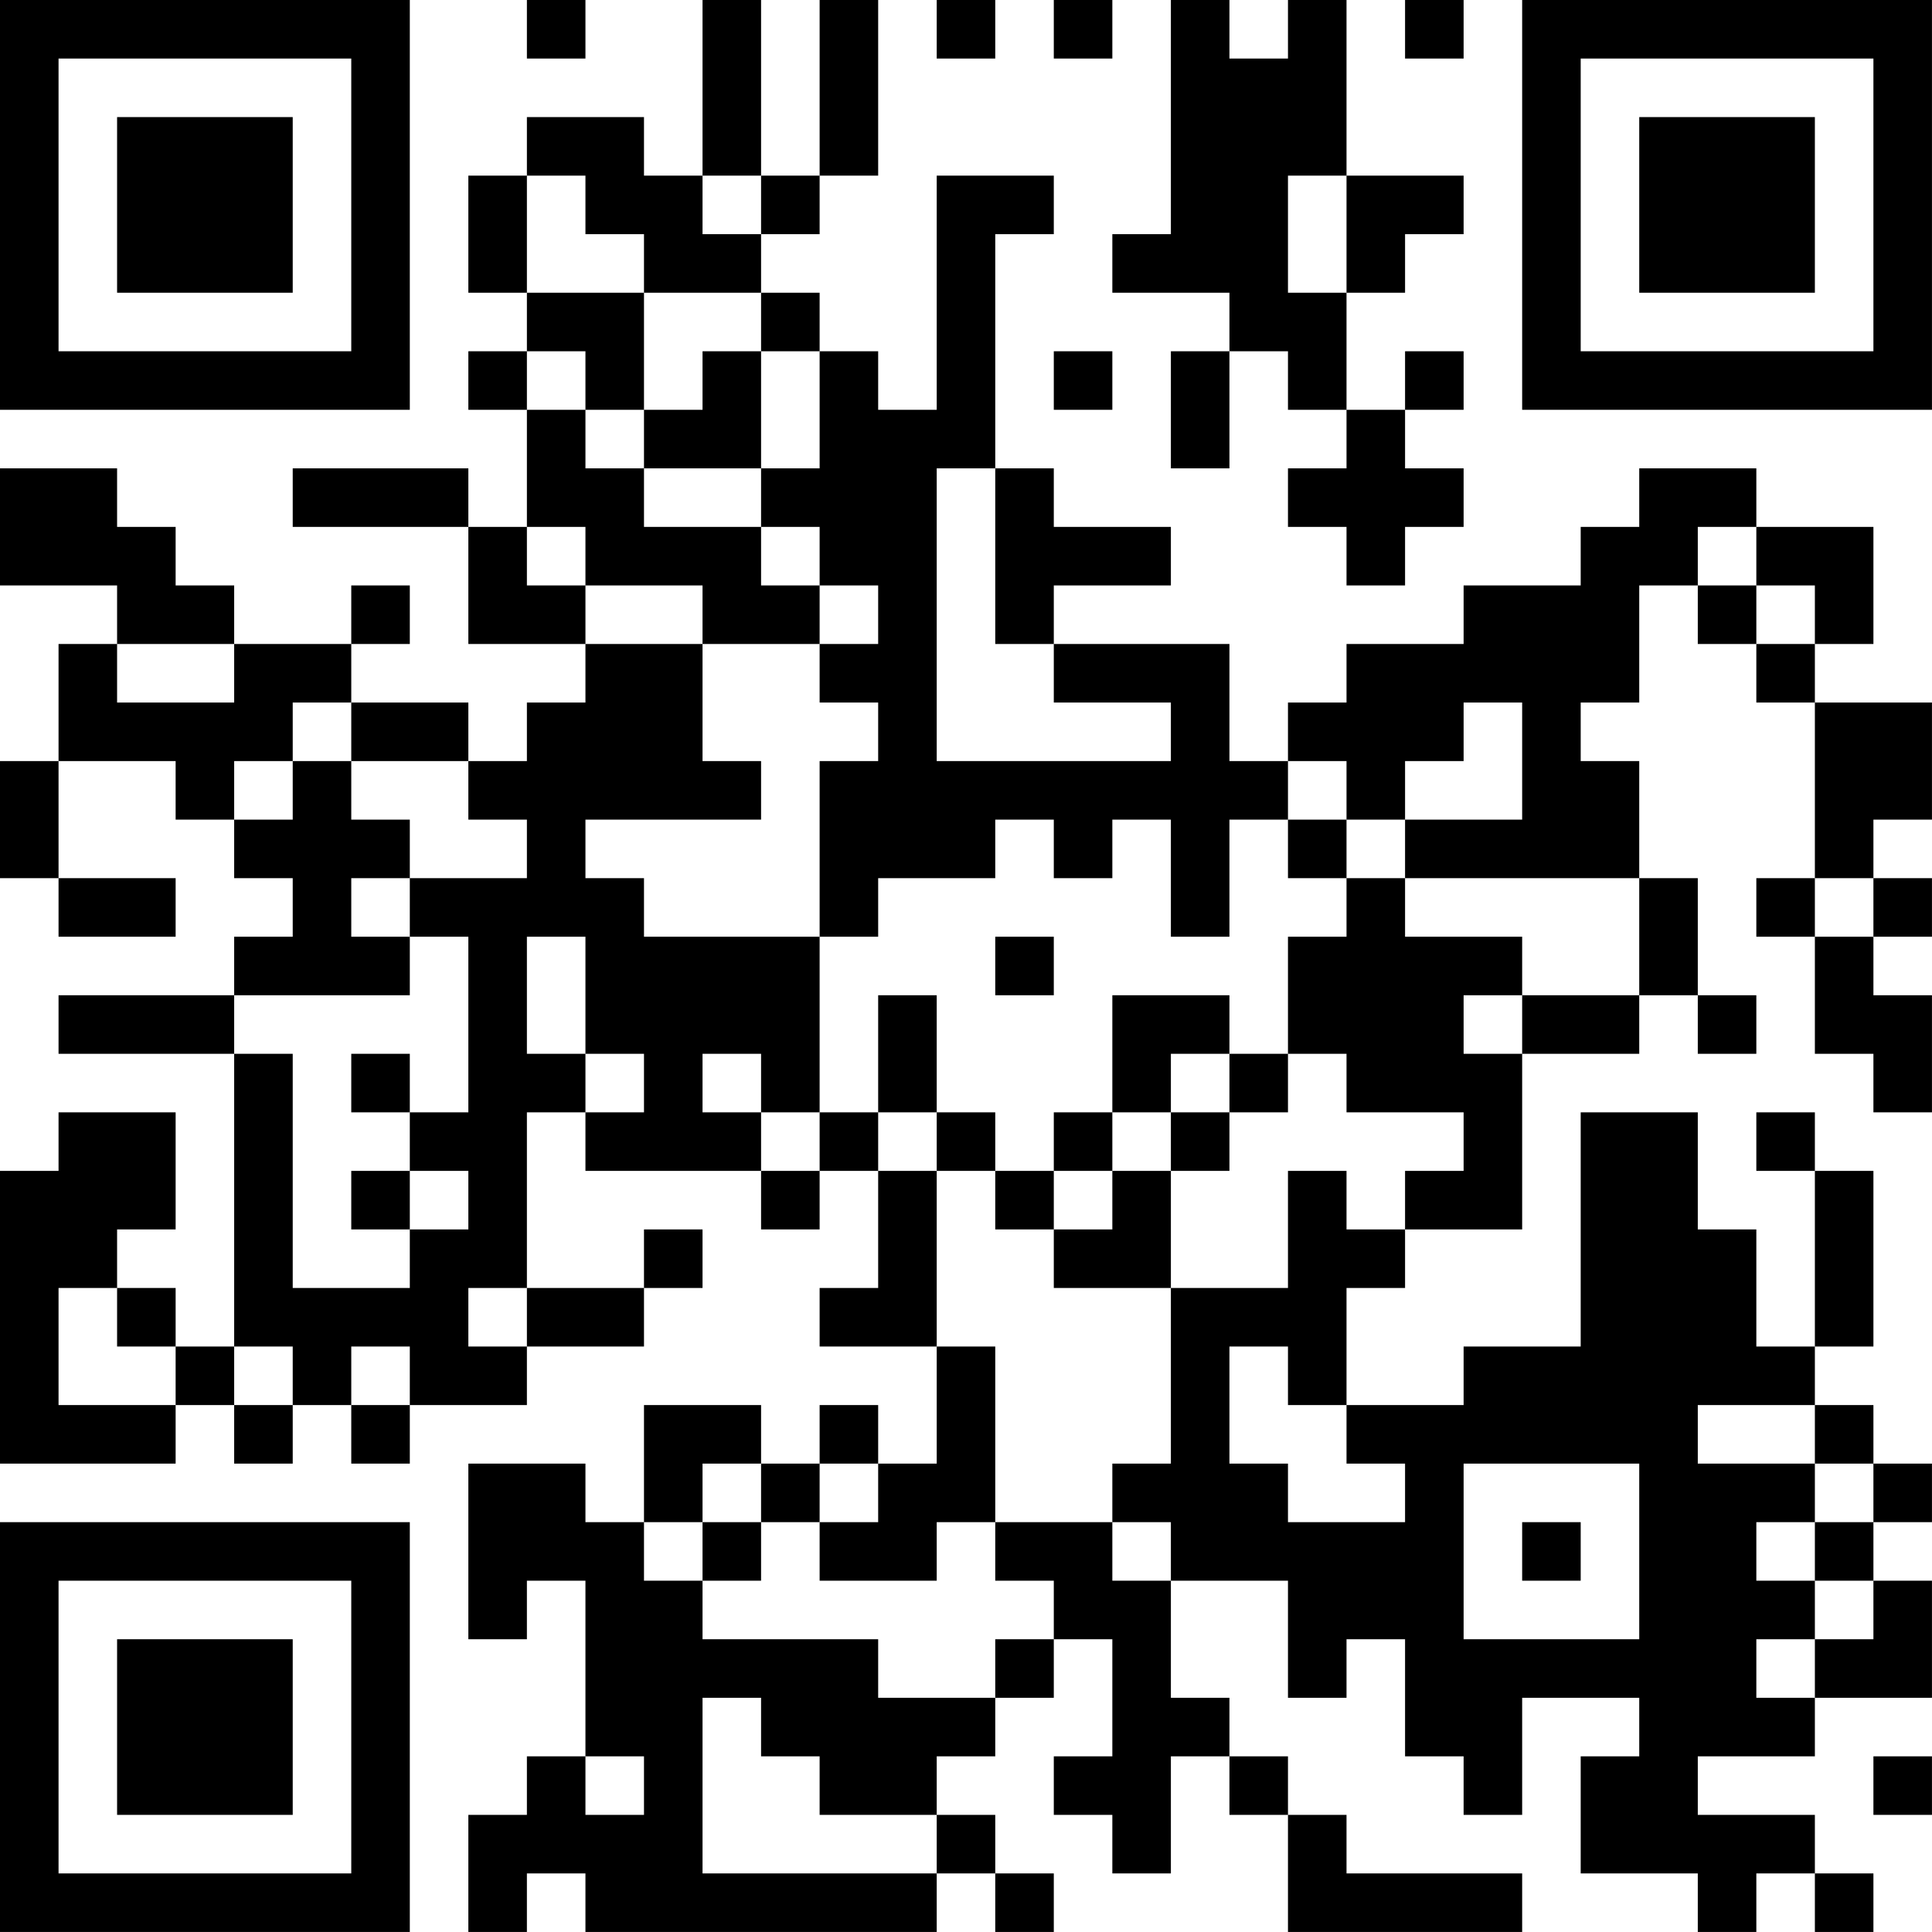 <?xml version="1.0" encoding="UTF-8"?>
<svg xmlns="http://www.w3.org/2000/svg" version="1.1" width="400" height="400" viewBox="0 0 400 400"><rect x="0" y="0" width="400" height="400" fill="#ffffff"/><g transform="scale(12.121)"><g transform="translate(0,0)"><path fill-rule="evenodd" d="M9 0L9 1L10 1L10 0ZM12 0L12 3L11 3L11 2L9 2L9 3L8 3L8 5L9 5L9 6L8 6L8 7L9 7L9 9L8 9L8 8L5 8L5 9L8 9L8 11L10 11L10 12L9 12L9 13L8 13L8 12L6 12L6 11L7 11L7 10L6 10L6 11L4 11L4 10L3 10L3 9L2 9L2 8L0 8L0 10L2 10L2 11L1 11L1 13L0 13L0 15L1 15L1 16L3 16L3 15L1 15L1 13L3 13L3 14L4 14L4 15L5 15L5 16L4 16L4 17L1 17L1 18L4 18L4 23L3 23L3 22L2 22L2 21L3 21L3 19L1 19L1 20L0 20L0 25L3 25L3 24L4 24L4 25L5 25L5 24L6 24L6 25L7 25L7 24L9 24L9 23L11 23L11 22L12 22L12 21L11 21L11 22L9 22L9 19L10 19L10 20L13 20L13 21L14 21L14 20L15 20L15 22L14 22L14 23L16 23L16 25L15 25L15 24L14 24L14 25L13 25L13 24L11 24L11 26L10 26L10 25L8 25L8 28L9 28L9 27L10 27L10 30L9 30L9 31L8 31L8 33L9 33L9 32L10 32L10 33L16 33L16 32L17 32L17 33L18 33L18 32L17 32L17 31L16 31L16 30L17 30L17 29L18 29L18 28L19 28L19 30L18 30L18 31L19 31L19 32L20 32L20 30L21 30L21 31L22 31L22 33L26 33L26 32L23 32L23 31L22 31L22 30L21 30L21 29L20 29L20 27L22 27L22 29L23 29L23 28L24 28L24 30L25 30L25 31L26 31L26 29L28 29L28 30L27 30L27 32L29 32L29 33L30 33L30 32L31 32L31 33L32 33L32 32L31 32L31 31L29 31L29 30L31 30L31 29L33 29L33 27L32 27L32 26L33 26L33 25L32 25L32 24L31 24L31 23L32 23L32 20L31 20L31 19L30 19L30 20L31 20L31 23L30 23L30 21L29 21L29 19L27 19L27 23L25 23L25 24L23 24L23 22L24 22L24 21L26 21L26 18L28 18L28 17L29 17L29 18L30 18L30 17L29 17L29 15L28 15L28 13L27 13L27 12L28 12L28 10L29 10L29 11L30 11L30 12L31 12L31 15L30 15L30 16L31 16L31 18L32 18L32 19L33 19L33 17L32 17L32 16L33 16L33 15L32 15L32 14L33 14L33 12L31 12L31 11L32 11L32 9L30 9L30 8L28 8L28 9L27 9L27 10L25 10L25 11L23 11L23 12L22 12L22 13L21 13L21 11L18 11L18 10L20 10L20 9L18 9L18 8L17 8L17 4L18 4L18 3L16 3L16 7L15 7L15 6L14 6L14 5L13 5L13 4L14 4L14 3L15 3L15 0L14 0L14 3L13 3L13 0ZM16 0L16 1L17 1L17 0ZM18 0L18 1L19 1L19 0ZM20 0L20 4L19 4L19 5L21 5L21 6L20 6L20 8L21 8L21 6L22 6L22 7L23 7L23 8L22 8L22 9L23 9L23 10L24 10L24 9L25 9L25 8L24 8L24 7L25 7L25 6L24 6L24 7L23 7L23 5L24 5L24 4L25 4L25 3L23 3L23 0L22 0L22 1L21 1L21 0ZM24 0L24 1L25 1L25 0ZM9 3L9 5L11 5L11 7L10 7L10 6L9 6L9 7L10 7L10 8L11 8L11 9L13 9L13 10L14 10L14 11L12 11L12 10L10 10L10 9L9 9L9 10L10 10L10 11L12 11L12 13L13 13L13 14L10 14L10 15L11 15L11 16L14 16L14 19L13 19L13 18L12 18L12 19L13 19L13 20L14 20L14 19L15 19L15 20L16 20L16 23L17 23L17 26L16 26L16 27L14 27L14 26L15 26L15 25L14 25L14 26L13 26L13 25L12 25L12 26L11 26L11 27L12 27L12 28L15 28L15 29L17 29L17 28L18 28L18 27L17 27L17 26L19 26L19 27L20 27L20 26L19 26L19 25L20 25L20 22L22 22L22 20L23 20L23 21L24 21L24 20L25 20L25 19L23 19L23 18L22 18L22 16L23 16L23 15L24 15L24 16L26 16L26 17L25 17L25 18L26 18L26 17L28 17L28 15L24 15L24 14L26 14L26 12L25 12L25 13L24 13L24 14L23 14L23 13L22 13L22 14L21 14L21 16L20 16L20 14L19 14L19 15L18 15L18 14L17 14L17 15L15 15L15 16L14 16L14 13L15 13L15 12L14 12L14 11L15 11L15 10L14 10L14 9L13 9L13 8L14 8L14 6L13 6L13 5L11 5L11 4L10 4L10 3ZM12 3L12 4L13 4L13 3ZM22 3L22 5L23 5L23 3ZM12 6L12 7L11 7L11 8L13 8L13 6ZM18 6L18 7L19 7L19 6ZM16 8L16 13L20 13L20 12L18 12L18 11L17 11L17 8ZM29 9L29 10L30 10L30 11L31 11L31 10L30 10L30 9ZM2 11L2 12L4 12L4 11ZM5 12L5 13L4 13L4 14L5 14L5 13L6 13L6 14L7 14L7 15L6 15L6 16L7 16L7 17L4 17L4 18L5 18L5 22L7 22L7 21L8 21L8 20L7 20L7 19L8 19L8 16L7 16L7 15L9 15L9 14L8 14L8 13L6 13L6 12ZM22 14L22 15L23 15L23 14ZM31 15L31 16L32 16L32 15ZM9 16L9 18L10 18L10 19L11 19L11 18L10 18L10 16ZM17 16L17 17L18 17L18 16ZM15 17L15 19L16 19L16 20L17 20L17 21L18 21L18 22L20 22L20 20L21 20L21 19L22 19L22 18L21 18L21 17L19 17L19 19L18 19L18 20L17 20L17 19L16 19L16 17ZM6 18L6 19L7 19L7 18ZM20 18L20 19L19 19L19 20L18 20L18 21L19 21L19 20L20 20L20 19L21 19L21 18ZM6 20L6 21L7 21L7 20ZM1 22L1 24L3 24L3 23L2 23L2 22ZM8 22L8 23L9 23L9 22ZM4 23L4 24L5 24L5 23ZM6 23L6 24L7 24L7 23ZM21 23L21 25L22 25L22 26L24 26L24 25L23 25L23 24L22 24L22 23ZM29 24L29 25L31 25L31 26L30 26L30 27L31 27L31 28L30 28L30 29L31 29L31 28L32 28L32 27L31 27L31 26L32 26L32 25L31 25L31 24ZM25 25L25 28L28 28L28 25ZM12 26L12 27L13 27L13 26ZM26 26L26 27L27 27L27 26ZM12 29L12 32L16 32L16 31L14 31L14 30L13 30L13 29ZM10 30L10 31L11 31L11 30ZM32 30L32 31L33 31L33 30ZM0 0L0 7L7 7L7 0ZM1 1L1 6L6 6L6 1ZM2 2L2 5L5 5L5 2ZM26 0L26 7L33 7L33 0ZM27 1L27 6L32 6L32 1ZM28 2L28 5L31 5L31 2ZM0 26L0 33L7 33L7 26ZM1 27L1 32L6 32L6 27ZM2 28L2 31L5 31L5 28Z" fill="#000000"/></g></g></svg>
